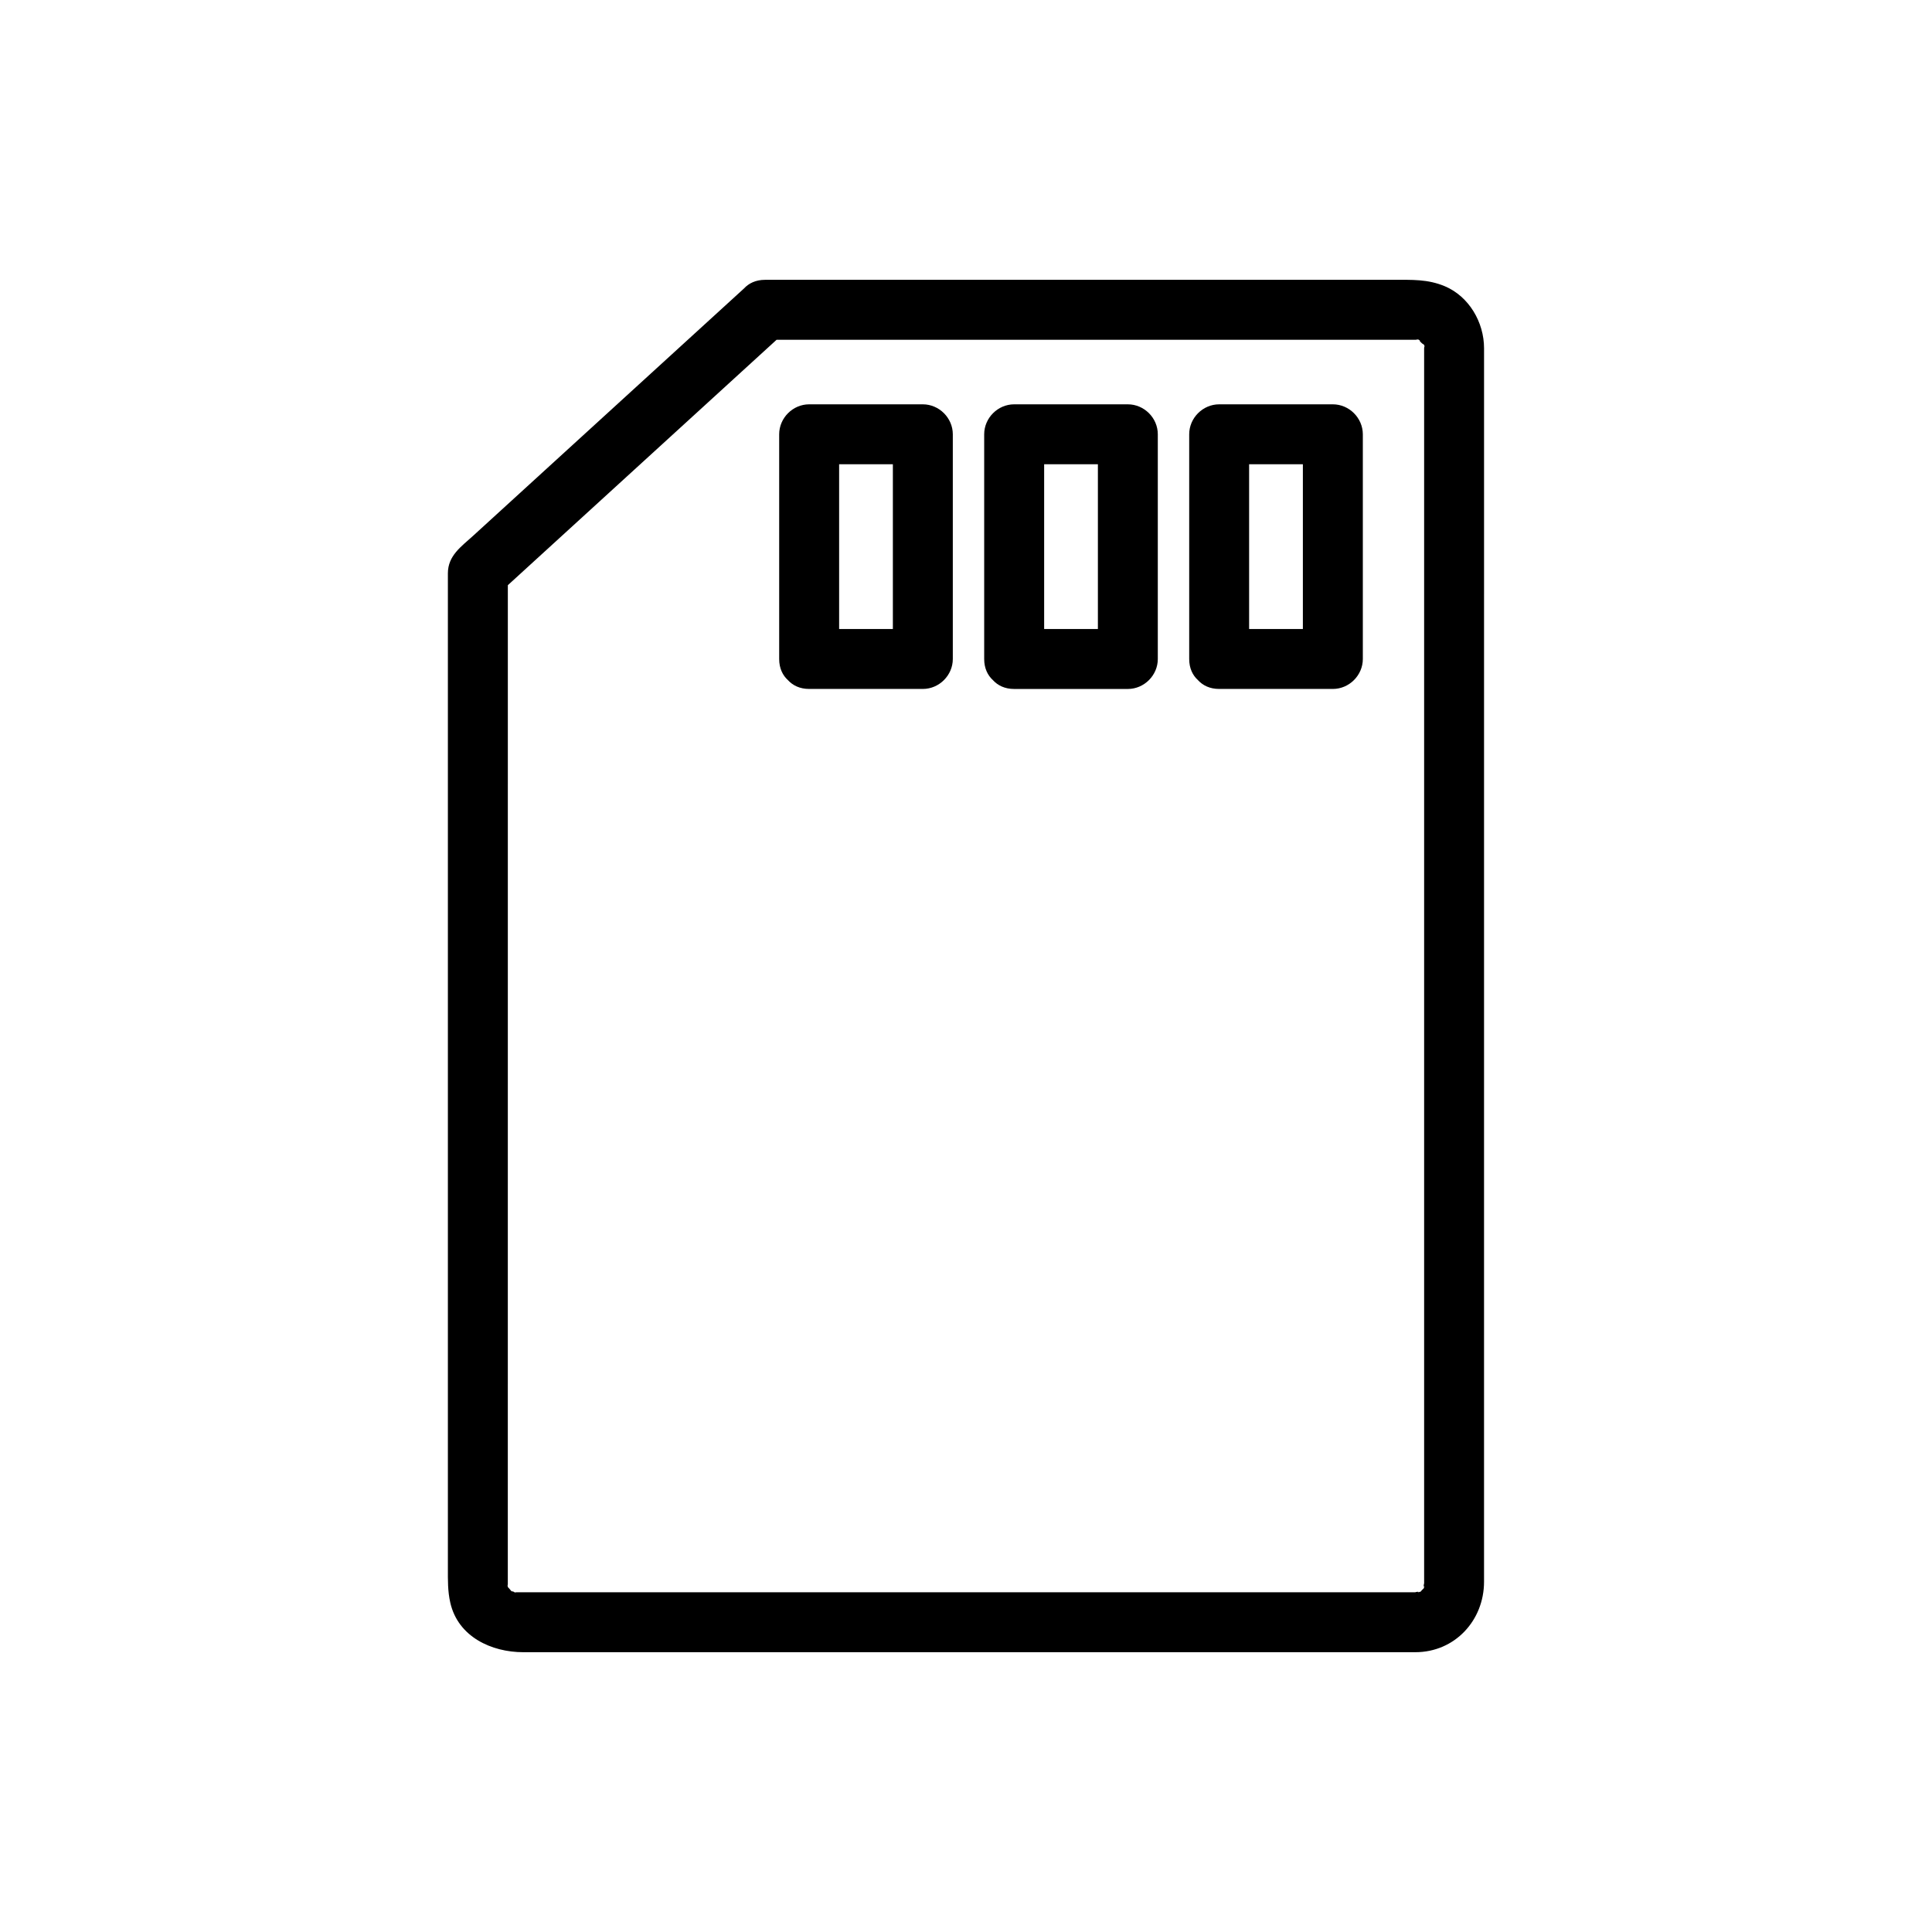 <?xml version="1.0" encoding="UTF-8"?>
<!-- Uploaded to: SVG Repo, www.svgrepo.com, Generator: SVG Repo Mixer Tools -->
<svg fill="#000000" width="800px" height="800px" version="1.1" viewBox="144 144 512 512" xmlns="http://www.w3.org/2000/svg">
 <g>
  <path d="m526.9 219.86c-4.519-1.906-8.785-1.703-13.512-1.703h-166.65c-2.457 0-4.324 0.922-5.598 2.316l-0.016 0.012-71.75 65.512c-3.098 2.832-6.68 5.223-6.68 9.949v263.68c0 3.113-0.066 6.019 0.641 9.113 2.055 9.035 10.918 13.113 19.34 13.113h236.4c10.465 0 18.211-8.414 18.211-18.676l0.004-326.88c0-6.863-3.957-13.711-10.395-16.441zm-5.598 345.07c-0.082 0.059-0.223 0.191-0.473 0.465-0.215 0.238-0.344 0.383-0.414 0.473 0.004-0.07-0.121-0.09-0.742 0.238 0.902-0.48-0.918-0.168-0.504-0.133h-0.152-238.41c-0.141 0 0.016 0.055 0.23 0.117-0.211-0.047-0.465-0.105-0.797-0.18 0.891 0.203-0.402-0.328-0.465-0.18-0.359-0.43-1.012-1.238-0.832-0.902-0.398-0.664-0.168-0.621-0.168-1.008l0.008-264.74c23.141-21.129 46.281-42.258 69.418-63.391 0.605-0.551 1.203-1.098 1.805-1.648h169.54c0.121 0 0.457-0.031-0.242-0.121 0.465 0.059 0.664 0.066 0.746 0.047 0.074 0.059 0.242 0.168 0.578 0.348-0.891-0.469 1.266 1.566 0.715 0.715 0.637 0.984 0.266 0.539 0.266 1.359v327.6c0-1.176-0.316 1.305 0.133 0.246-0.16 0.406-0.219 0.605-0.23 0.695z"/>
  <path d="m497.22 251.15h-30.129c-4.332 0-7.941 3.613-7.941 7.941v59.551c0 2.465 0.926 4.332 2.328 5.606 1.281 1.402 3.148 2.328 5.617 2.328h30.129c4.328 0 7.941-3.613 7.941-7.941v-59.551c-0.012-4.324-3.617-7.934-7.945-7.934zm-7.945 59.547h-14.246v-43.664h14.246z"/>
  <path d="m388.56 251.15h-30.129c-4.328 0-7.941 3.613-7.941 7.941v59.551c0 2.465 0.926 4.332 2.328 5.606 1.281 1.402 3.148 2.328 5.617 2.328h30.129c4.328 0 7.941-3.613 7.941-7.941v-59.551c-0.008-4.324-3.621-7.934-7.945-7.934zm-7.941 59.547h-14.242v-43.664h14.242z"/>
  <path d="m442.89 251.15h-30.129c-4.328 0-7.941 3.613-7.941 7.941v59.551c0 2.465 0.926 4.332 2.328 5.613 1.281 1.402 3.144 2.328 5.613 2.328h30.129c4.328 0 7.941-3.613 7.941-7.941v-59.551c0-4.332-3.613-7.941-7.941-7.941zm-7.938 59.547h-14.242v-43.664h14.242z"/>
 </g>
</svg>